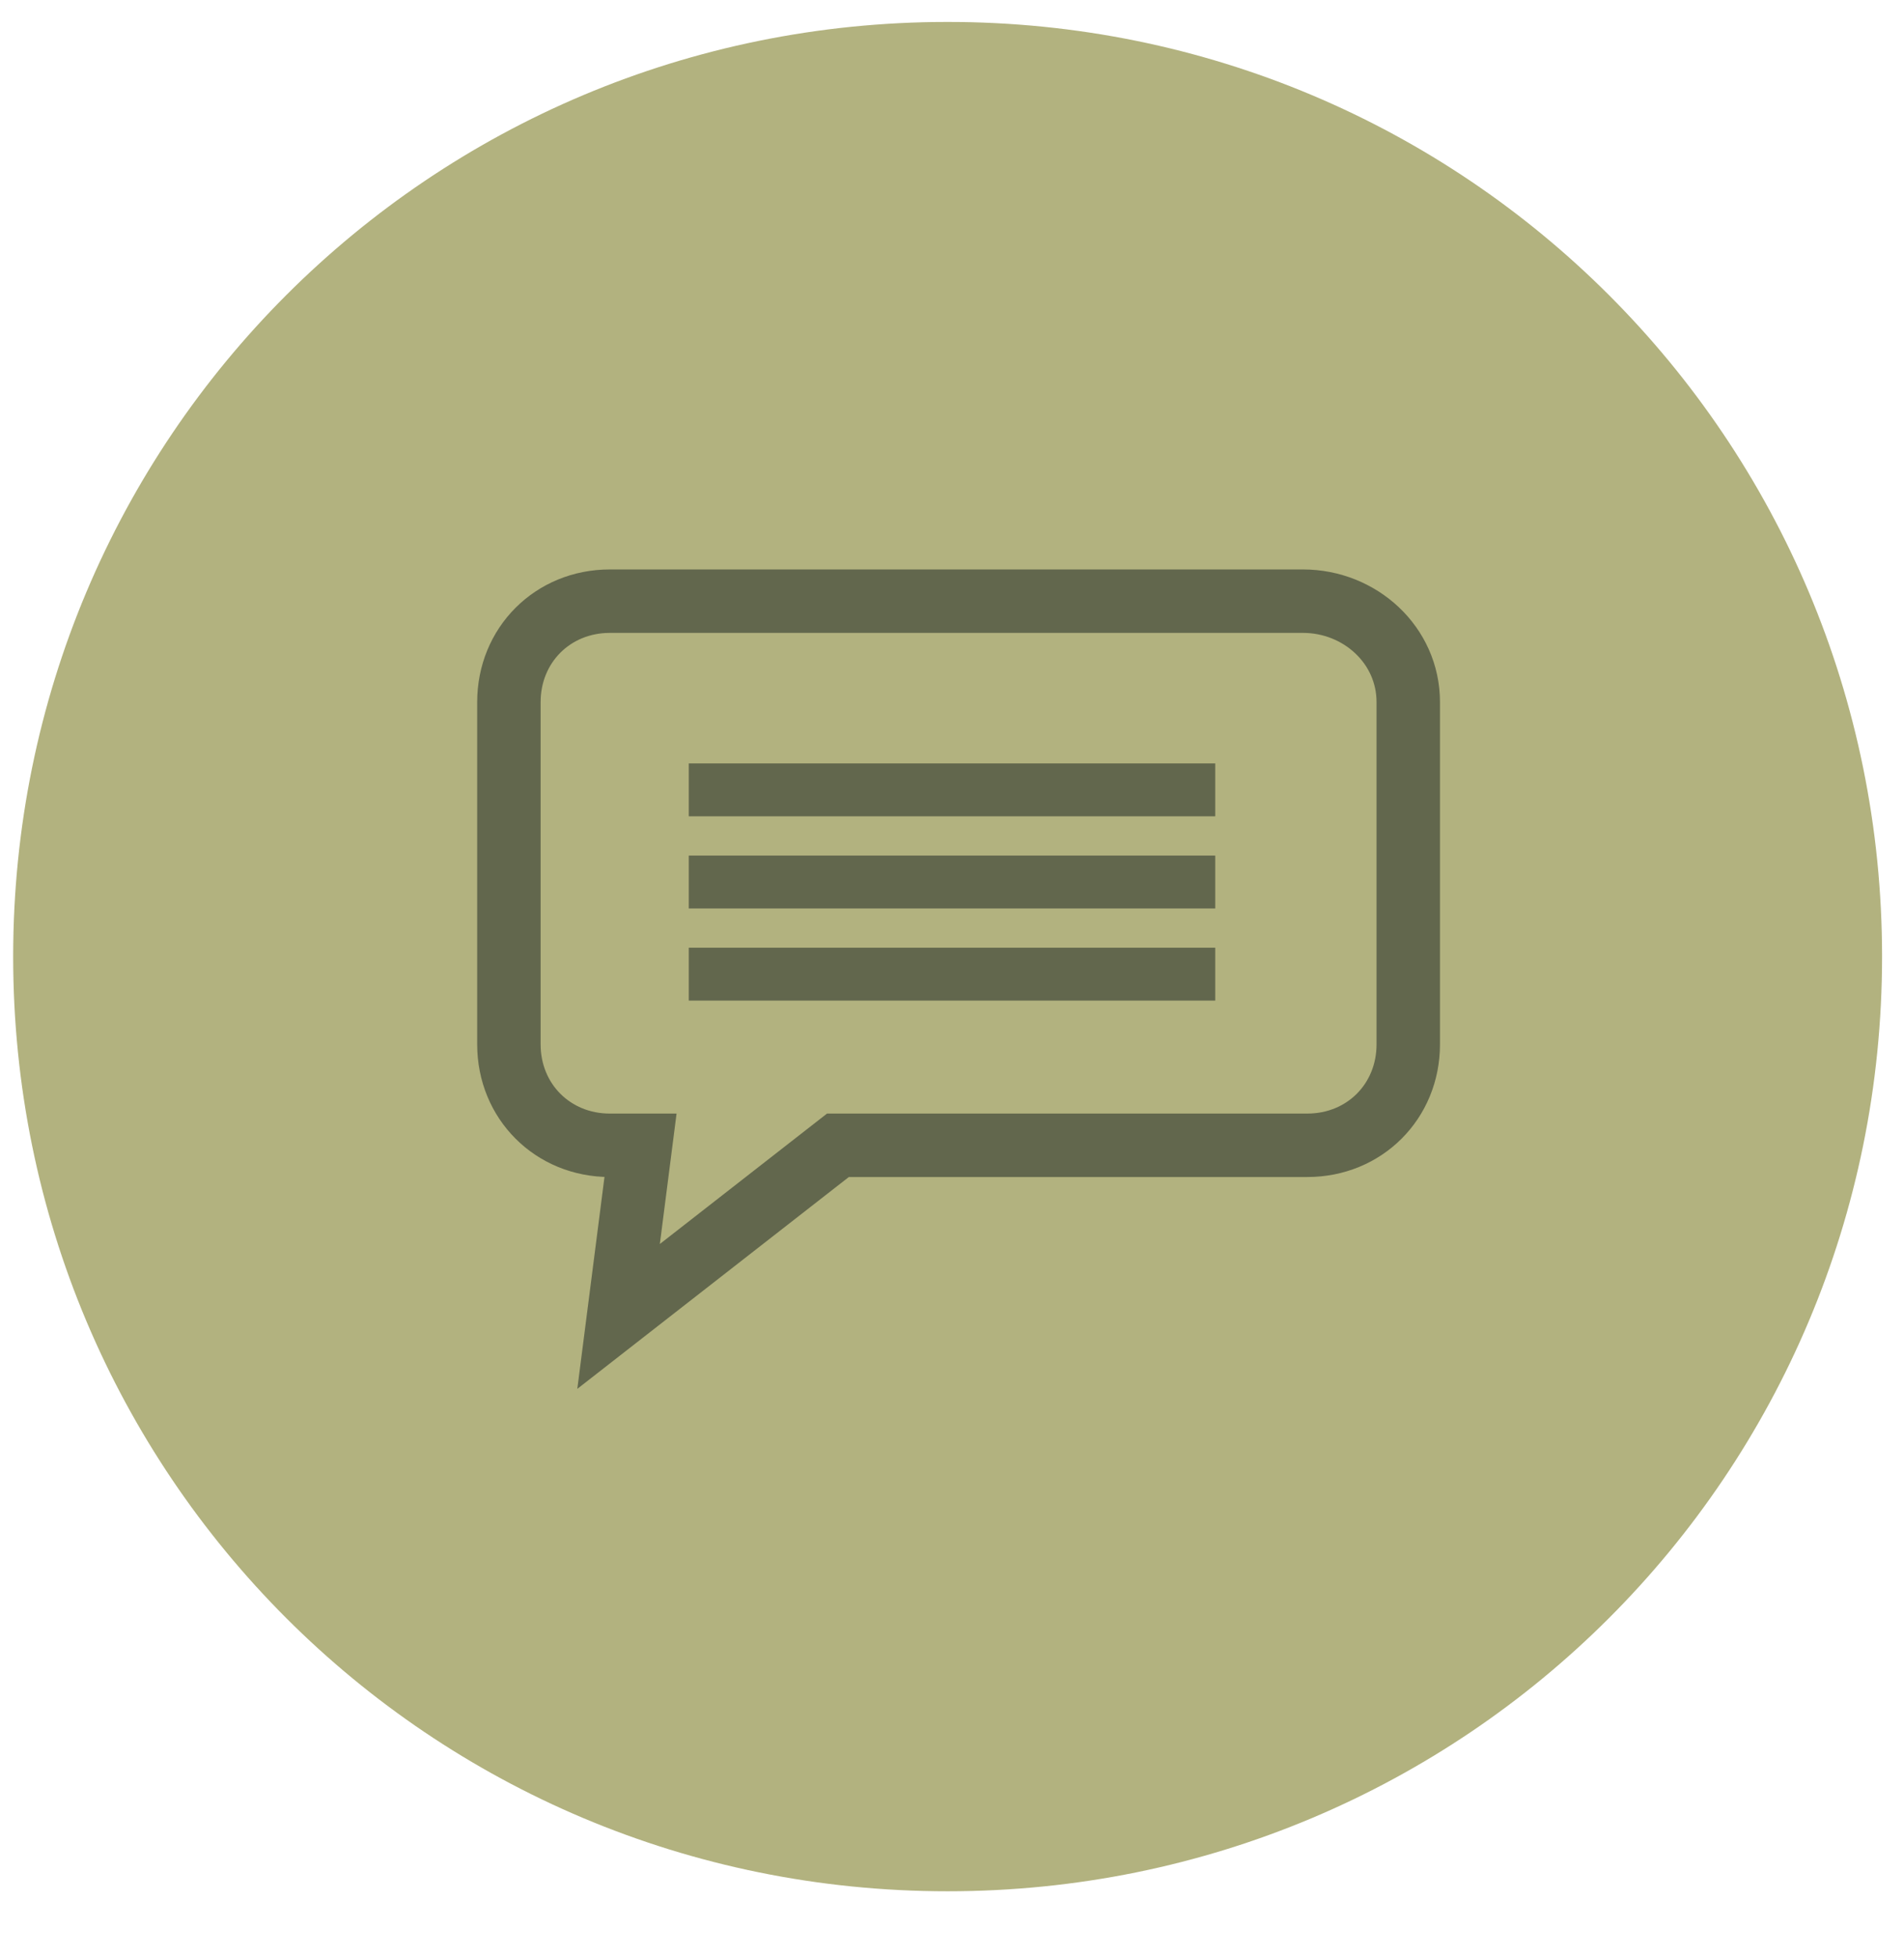 <?xml version="1.0" encoding="utf-8"?>
<!-- Generator: Adobe Illustrator 25.2.0, SVG Export Plug-In . SVG Version: 6.00 Build 0)  -->
<svg version="1.1" id="Ebene_1" xmlns="http://www.w3.org/2000/svg" xmlns:xlink="http://www.w3.org/1999/xlink" x="0px" y="0px"
	 viewBox="0 0 43.4 44.6" style="enable-background:new 0 0 43.4 44.6;" xml:space="preserve">
<style type="text/css">
	.st0{clip-path:url(#SVGID_2_);fill:#B2B27F;}
	.st1{fill:none;stroke:#62674D;stroke-width:1.446;stroke-miterlimit:10;}
	.st2{fill:none;stroke:#62674D;stroke-width:1.205;}
</style>
<g>
	<defs>
		<rect id="SVGID_1_" width="43.4" height="44.6"/>
	</defs>
	<clipPath id="SVGID_2_">
		<use xlink:href="#SVGID_1_"  style="overflow:visible;"/>
	</clipPath>
	<path class="st0" d="M21.6,43.1c-11.8,0-21.3-9.5-21.3-21.3C0.3,10,9.8,0.5,21.6,0.5S42.9,10,42.9,21.8
		C42.9,33.6,33.4,43.1,21.6,43.1"/>
</g>
<g>
	<path class="st1" d="M29.7,13.7H13.9c-1.3,0-2.3,1-2.3,2.3v7.8c0,1.3,1,2.3,2.3,2.3h0.7L14.1,30l5-3.9h10.7c1.3,0,2.3-1,2.3-2.3V16
		C32.1,14.7,31,13.7,29.7,13.7z"/>
</g>
<line class="st2" x1="15.7" y1="18" x2="27.7" y2="18"/>
<line class="st2" x1="15.7" y1="20.1" x2="27.7" y2="20.1"/>
<line class="st2" x1="15.7" y1="22.2" x2="27.7" y2="22.2"/>
</svg>
